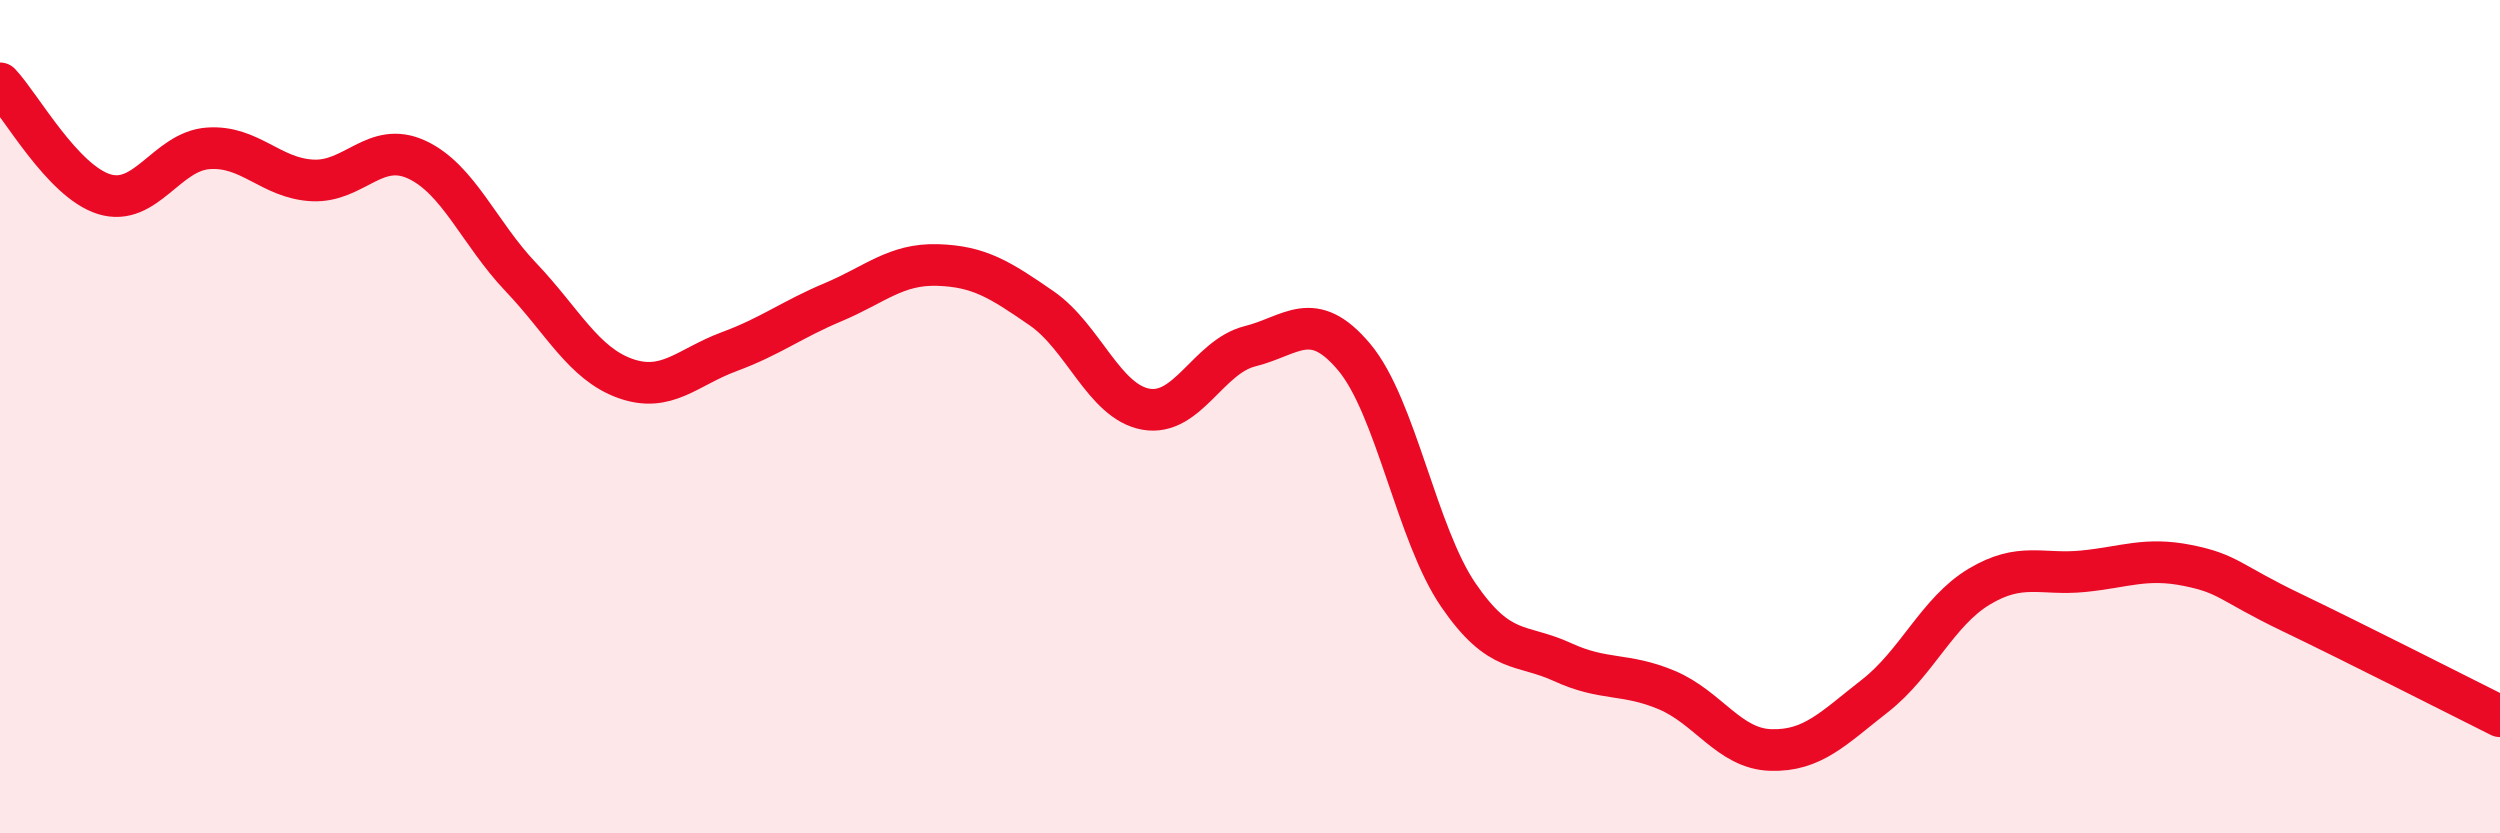
    <svg width="60" height="20" viewBox="0 0 60 20" xmlns="http://www.w3.org/2000/svg">
      <path
        d="M 0,2 C 0.5,2.53 1.5,4.35 2.5,4.66 C 3.5,4.97 4,3.63 5,3.56 C 6,3.49 6.5,4.28 7.5,4.33 C 8.5,4.38 9,3.37 10,3.83 C 11,4.29 11.5,5.6 12.5,6.65 C 13.5,7.7 14,8.72 15,9.08 C 16,9.44 16.5,8.81 17.5,8.44 C 18.5,8.07 19,7.67 20,7.25 C 21,6.83 21.5,6.33 22.5,6.36 C 23.5,6.39 24,6.71 25,7.4 C 26,8.09 26.5,9.64 27.5,9.82 C 28.5,10 29,8.56 30,8.31 C 31,8.06 31.5,7.38 32.5,8.57 C 33.5,9.76 34,12.82 35,14.28 C 36,15.74 36.5,15.43 37.5,15.89 C 38.5,16.35 39,16.14 40,16.56 C 41,16.98 41.5,17.97 42.5,18 C 43.5,18.03 44,17.48 45,16.7 C 46,15.92 46.5,14.68 47.5,14.08 C 48.5,13.48 49,13.81 50,13.71 C 51,13.61 51.5,13.37 52.5,13.57 C 53.5,13.77 53.5,13.98 55,14.7 C 56.5,15.42 59,16.69 60,17.19L60 20L0 20Z"
        fill="#EB0A25"
        opacity="0.1"
        stroke-linecap="round"
        stroke-linejoin="round"
      />
      <path
        d="M 0,2 C 0.5,2.53 1.5,4.35 2.5,4.66 C 3.5,4.97 4,3.63 5,3.56 C 6,3.49 6.5,4.28 7.5,4.33 C 8.5,4.38 9,3.37 10,3.83 C 11,4.29 11.5,5.6 12.5,6.65 C 13.5,7.7 14,8.72 15,9.08 C 16,9.44 16.5,8.81 17.5,8.44 C 18.5,8.07 19,7.67 20,7.25 C 21,6.83 21.5,6.33 22.5,6.36 C 23.5,6.39 24,6.71 25,7.4 C 26,8.09 26.5,9.64 27.5,9.82 C 28.5,10 29,8.56 30,8.31 C 31,8.06 31.5,7.38 32.5,8.57 C 33.5,9.76 34,12.82 35,14.28 C 36,15.74 36.5,15.43 37.5,15.89 C 38.5,16.35 39,16.14 40,16.56 C 41,16.98 41.5,17.97 42.5,18 C 43.5,18.03 44,17.48 45,16.7 C 46,15.92 46.5,14.68 47.5,14.08 C 48.5,13.48 49,13.81 50,13.71 C 51,13.61 51.5,13.37 52.5,13.57 C 53.5,13.77 53.5,13.98 55,14.7 C 56.5,15.42 59,16.69 60,17.19"
        stroke="#EB0A25"
        stroke-width="1"
        fill="none"
        stroke-linecap="round"
        stroke-linejoin="round"
      />
    </svg>
  